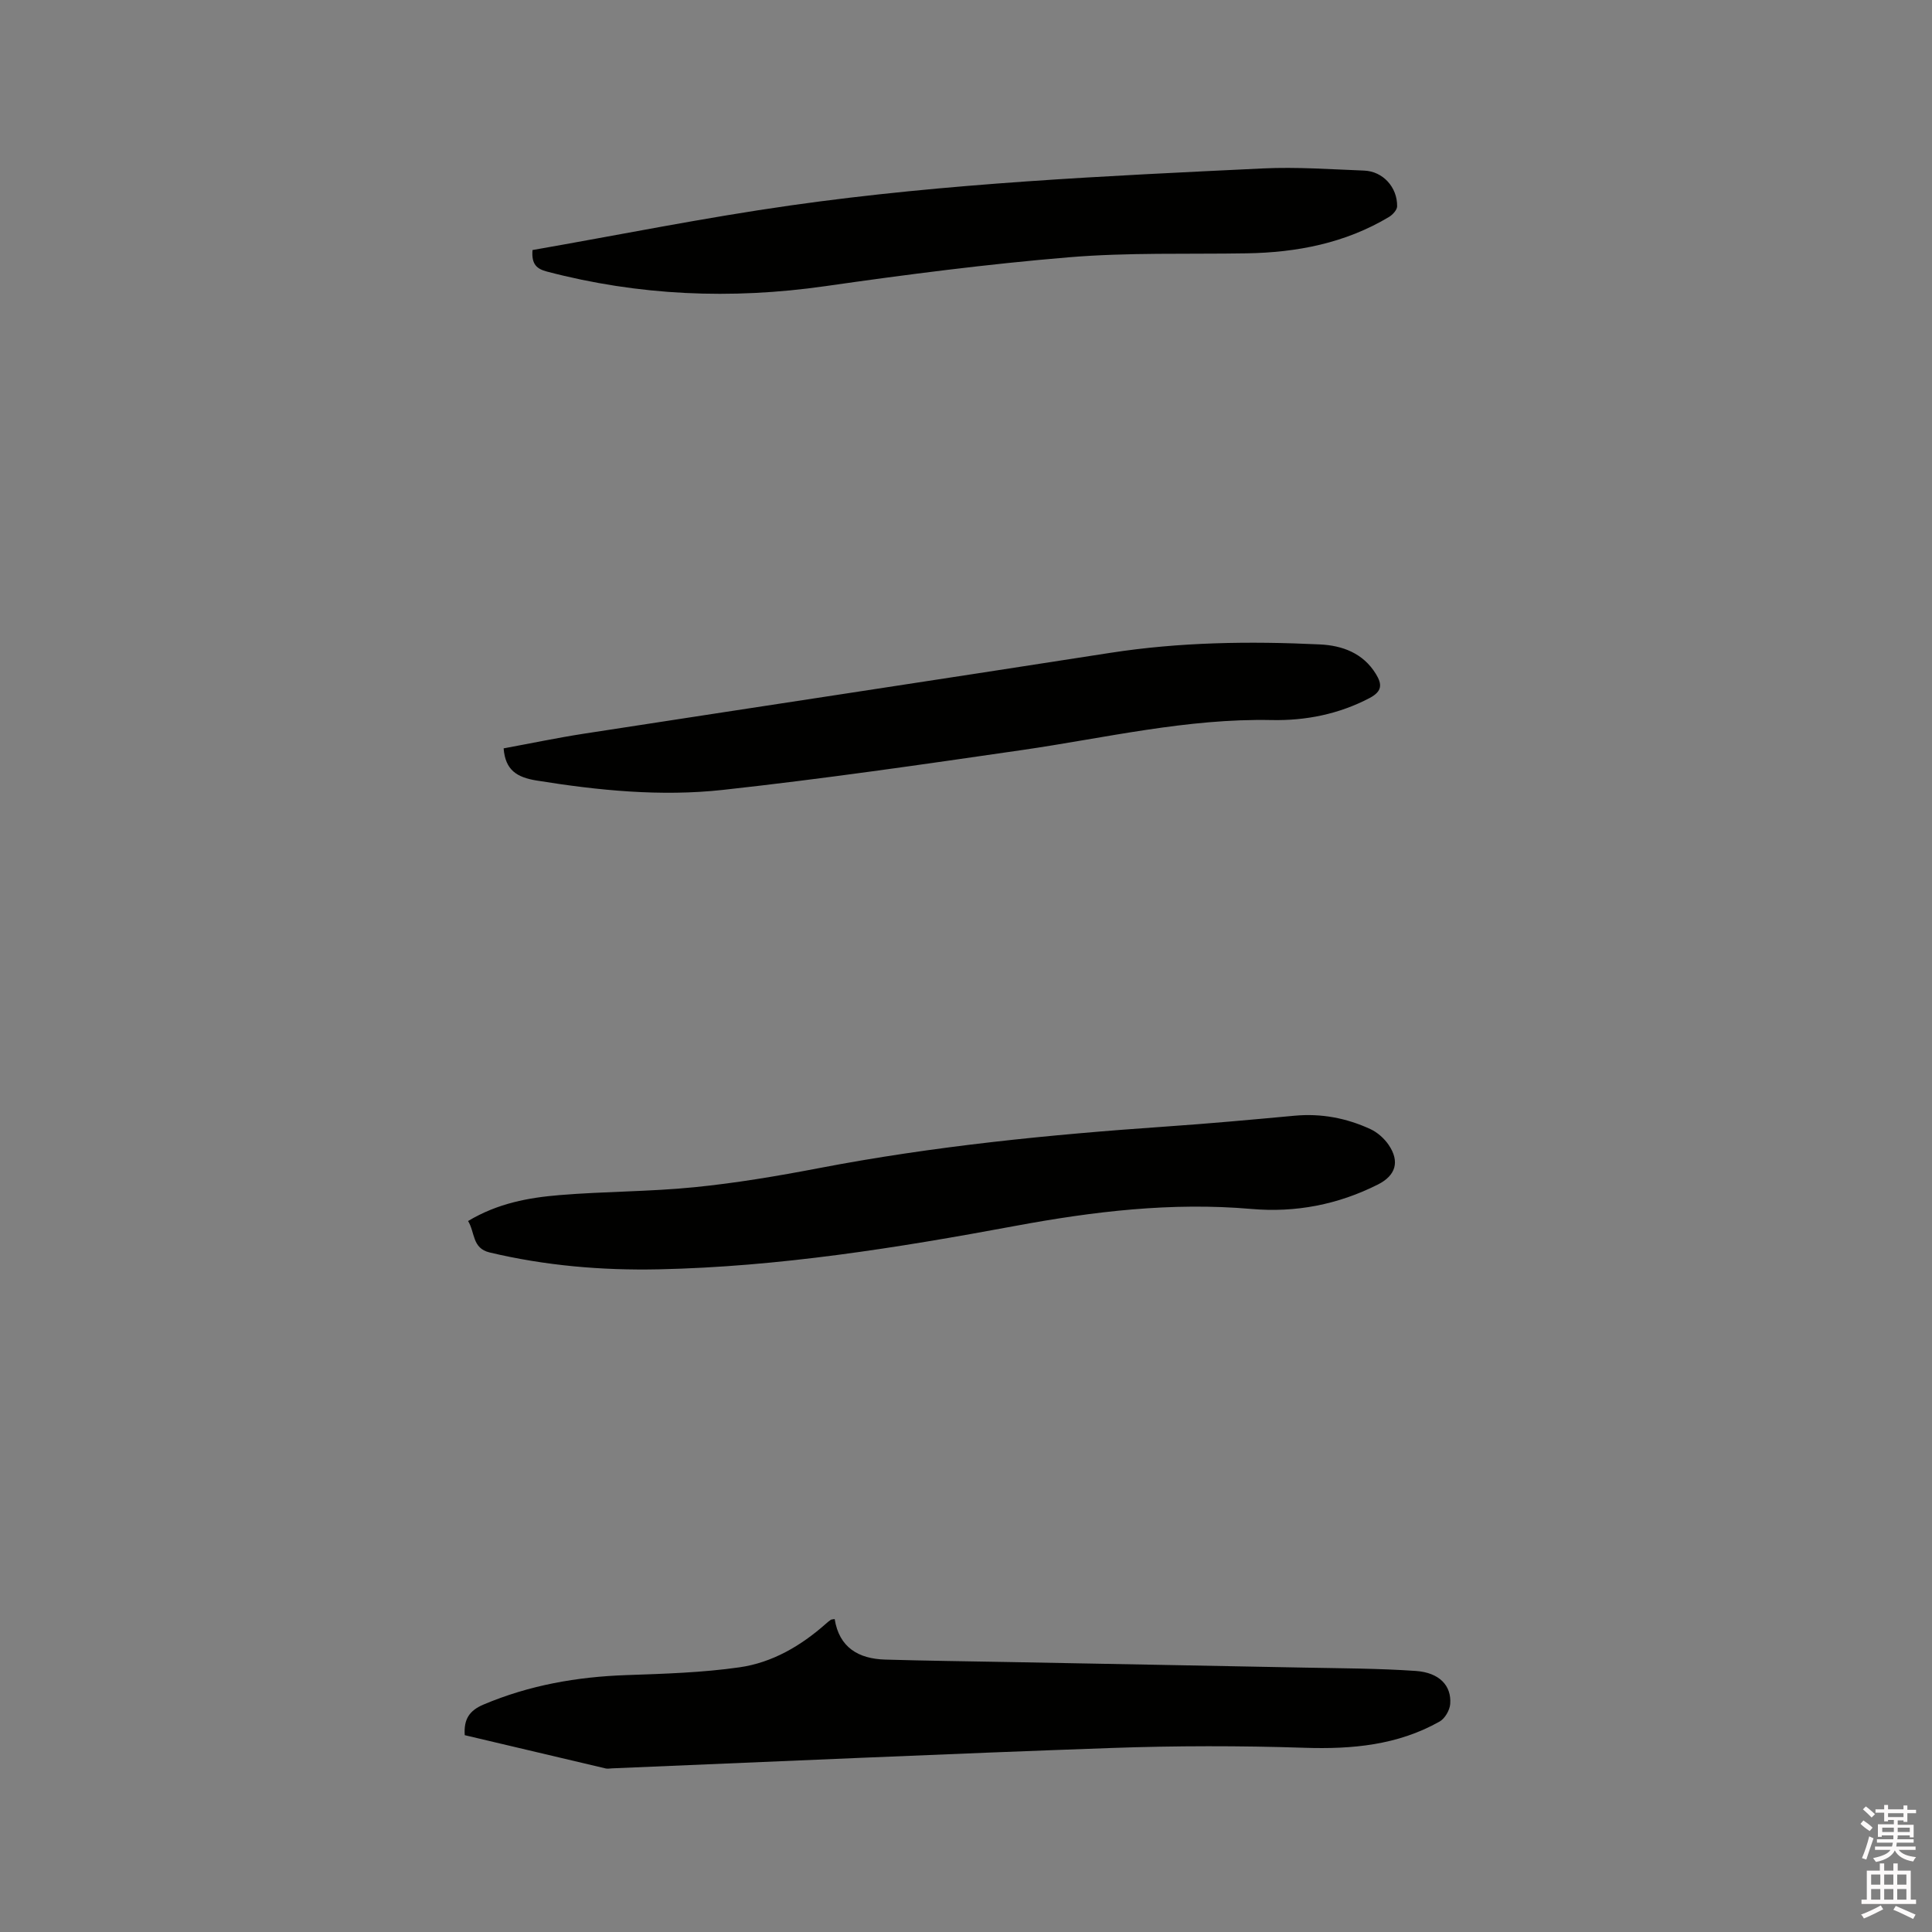 <svg enable-background="new 0 0 400 400" viewBox="0 0 400 400" xmlns="http://www.w3.org/2000/svg"><rect x="0" y="0" width="400" height="400" fill="#808080" stroke="none"/><path d="m385.2 377.6.6-.7c.6.4 1.3.9 1.9 1.5l-.6.7c-.8-.5-1.4-1-1.9-1.5zm.3 7.1c.6-1.4 1.1-2.9 1.5-4.5.3.1.6.3.9.4-.5 1.4-1 2.9-1.5 4.4zm.2-10.1.6-.6c.7.5 1.3 1.1 1.9 1.6l-.7.7c-.6-.6-1.2-1.2-1.8-1.7zm8.4-.8h.8v.9h1.8v.7h-1.8v1.8h-.8v-.3h-1.2v.9h3.3v2.6h-.8v-.4h-2.5c0 .3 0 .6-.1.8h3.4v.7h-3.5c0 .3-.1.6-.1.8h4v.7h-3.5c.7.9 1.9 1.3 3.6 1.5-.2.2-.4.5-.6.9-1.9-.3-3.2-1.1-3.8-2.3-.5 1.1-1.8 2-3.9 2.4-.2-.3-.4-.5-.6-.8 1.9-.4 3.1-.9 3.6-1.7h-3.2v-.7h3.5c.1-.2.1-.5.2-.8h-3.3v-.7h3.4c0-.2 0-.5 0-.8h-2.4v.3h-.8v-2.6h3.3v-.9h-1.2v.3h-.8v-1.8h-1.8v-.7h1.8v-.9h.8v.9h3.2zm-4.4 5.5h2.4c0-.3 0-.6 0-.9h-2.4zm1.2-3.1h3.2v-.8h-3.2zm4.4 2.2h-2.4v.9h2.5v-.9z" fill="#fcfafa"/><path d="m389.2 385.8h.9v1.5h1.9v-1.5h.9v1.5h2.7v6h1.1v.9h-11.3v-.9h1.1v-6h2.7zm.2 8.7.5.8c-1.2.6-2.5 1.3-4 1.9-.2-.3-.3-.6-.6-.8 1.6-.6 3-1.3 4.1-1.9zm-2-4.3h1.9v-2.1h-1.9zm0 3.1h1.9v-2.2h-1.9zm2.7-3.1h1.9v-2.1h-1.9zm0 3.1h1.9v-2.2h-1.9zm2.4 1.3c1.4.6 2.7 1.2 4.1 1.8l-.5.9c-1.5-.7-2.8-1.4-4.1-1.9zm2.2-6.5h-1.9v2.1h1.9zm-1.9 5.2h1.9v-2.2h-1.9z" fill="#fcfafa"/><g fill="#010100"><path d="m96.22 359.25c-.23-3.3.96-5.09 3.84-6.32 9.51-4.03 19.4-5.77 29.67-6.12 7.8-.27 15.66-.51 23.37-1.61 6.8-.97 12.73-4.45 17.91-9.04.32-.28.64-.56.99-.79.16-.1.39-.09.81-.16.94 5.91 4.95 8.23 10.47 8.39 8.57.25 17.14.35 25.71.51 20.33.38 40.66.75 60.99 1.15 7.71.15 15.44.16 23.14.69 4.88.34 7.43 3.04 7.13 6.85-.1 1.29-1.1 3.01-2.2 3.63-8.68 4.89-18.1 5.75-27.94 5.43-13.31-.44-26.66-.43-39.97.04-34.49 1.22-68.98 2.79-103.46 4.22-.42.02-.87.11-1.27.02-9.75-2.3-19.5-4.61-29.19-6.89z"/><path d="m96.91 252.8c6.14-3.68 12.52-4.84 18.95-5.37 9.29-.77 18.65-.7 27.91-1.63 8.62-.86 17.21-2.31 25.73-3.94 23.77-4.57 47.78-6.95 71.89-8.62 8.88-.61 17.74-1.42 26.6-2.24 5.53-.52 10.79.48 15.76 2.78 1.46.68 2.85 1.93 3.76 3.26 2.35 3.47 1.46 6.34-2.23 8.2-8.25 4.16-17.04 5.86-26.19 5.06-16.52-1.43-32.68.5-48.93 3.52-24.37 4.53-48.89 8.45-73.76 8.98-11.78.25-23.49-.75-35.02-3.49-3.66-.87-3-4.12-4.47-6.51z"/><path d="m104.27 154.94c5.45-1 11.01-2.17 16.63-3.04 36.31-5.6 72.64-11.08 108.94-16.73 14.42-2.24 28.9-2.44 43.41-1.75 4.65.22 8.95 1.78 11.61 6.11 1.29 2.11 1.37 3.58-1.3 4.99-6.39 3.35-13.24 4.7-20.25 4.56-17.54-.37-34.48 3.71-51.65 6.2-20.63 2.99-41.28 5.99-62 8.26-12.87 1.41-25.79.12-38.62-1.95-3.99-.66-6.42-2.11-6.77-6.65z"/><path d="m110.25 51.77c17.81-3.11 35.55-6.7 53.44-9.24 32.42-4.61 65.13-6.09 97.81-7.66 6.96-.33 13.96.18 20.94.45 3.87.15 6.88 3.44 6.82 7.4-.01.76-.94 1.75-1.7 2.21-9.07 5.42-19.05 7.35-29.48 7.52-12.27.2-24.6-.2-36.8.82-16.86 1.4-33.68 3.58-50.44 5.98-19.46 2.78-38.62 1.97-57.62-3.03-2.02-.54-3.22-1.43-2.97-4.45z"/></g></svg>
